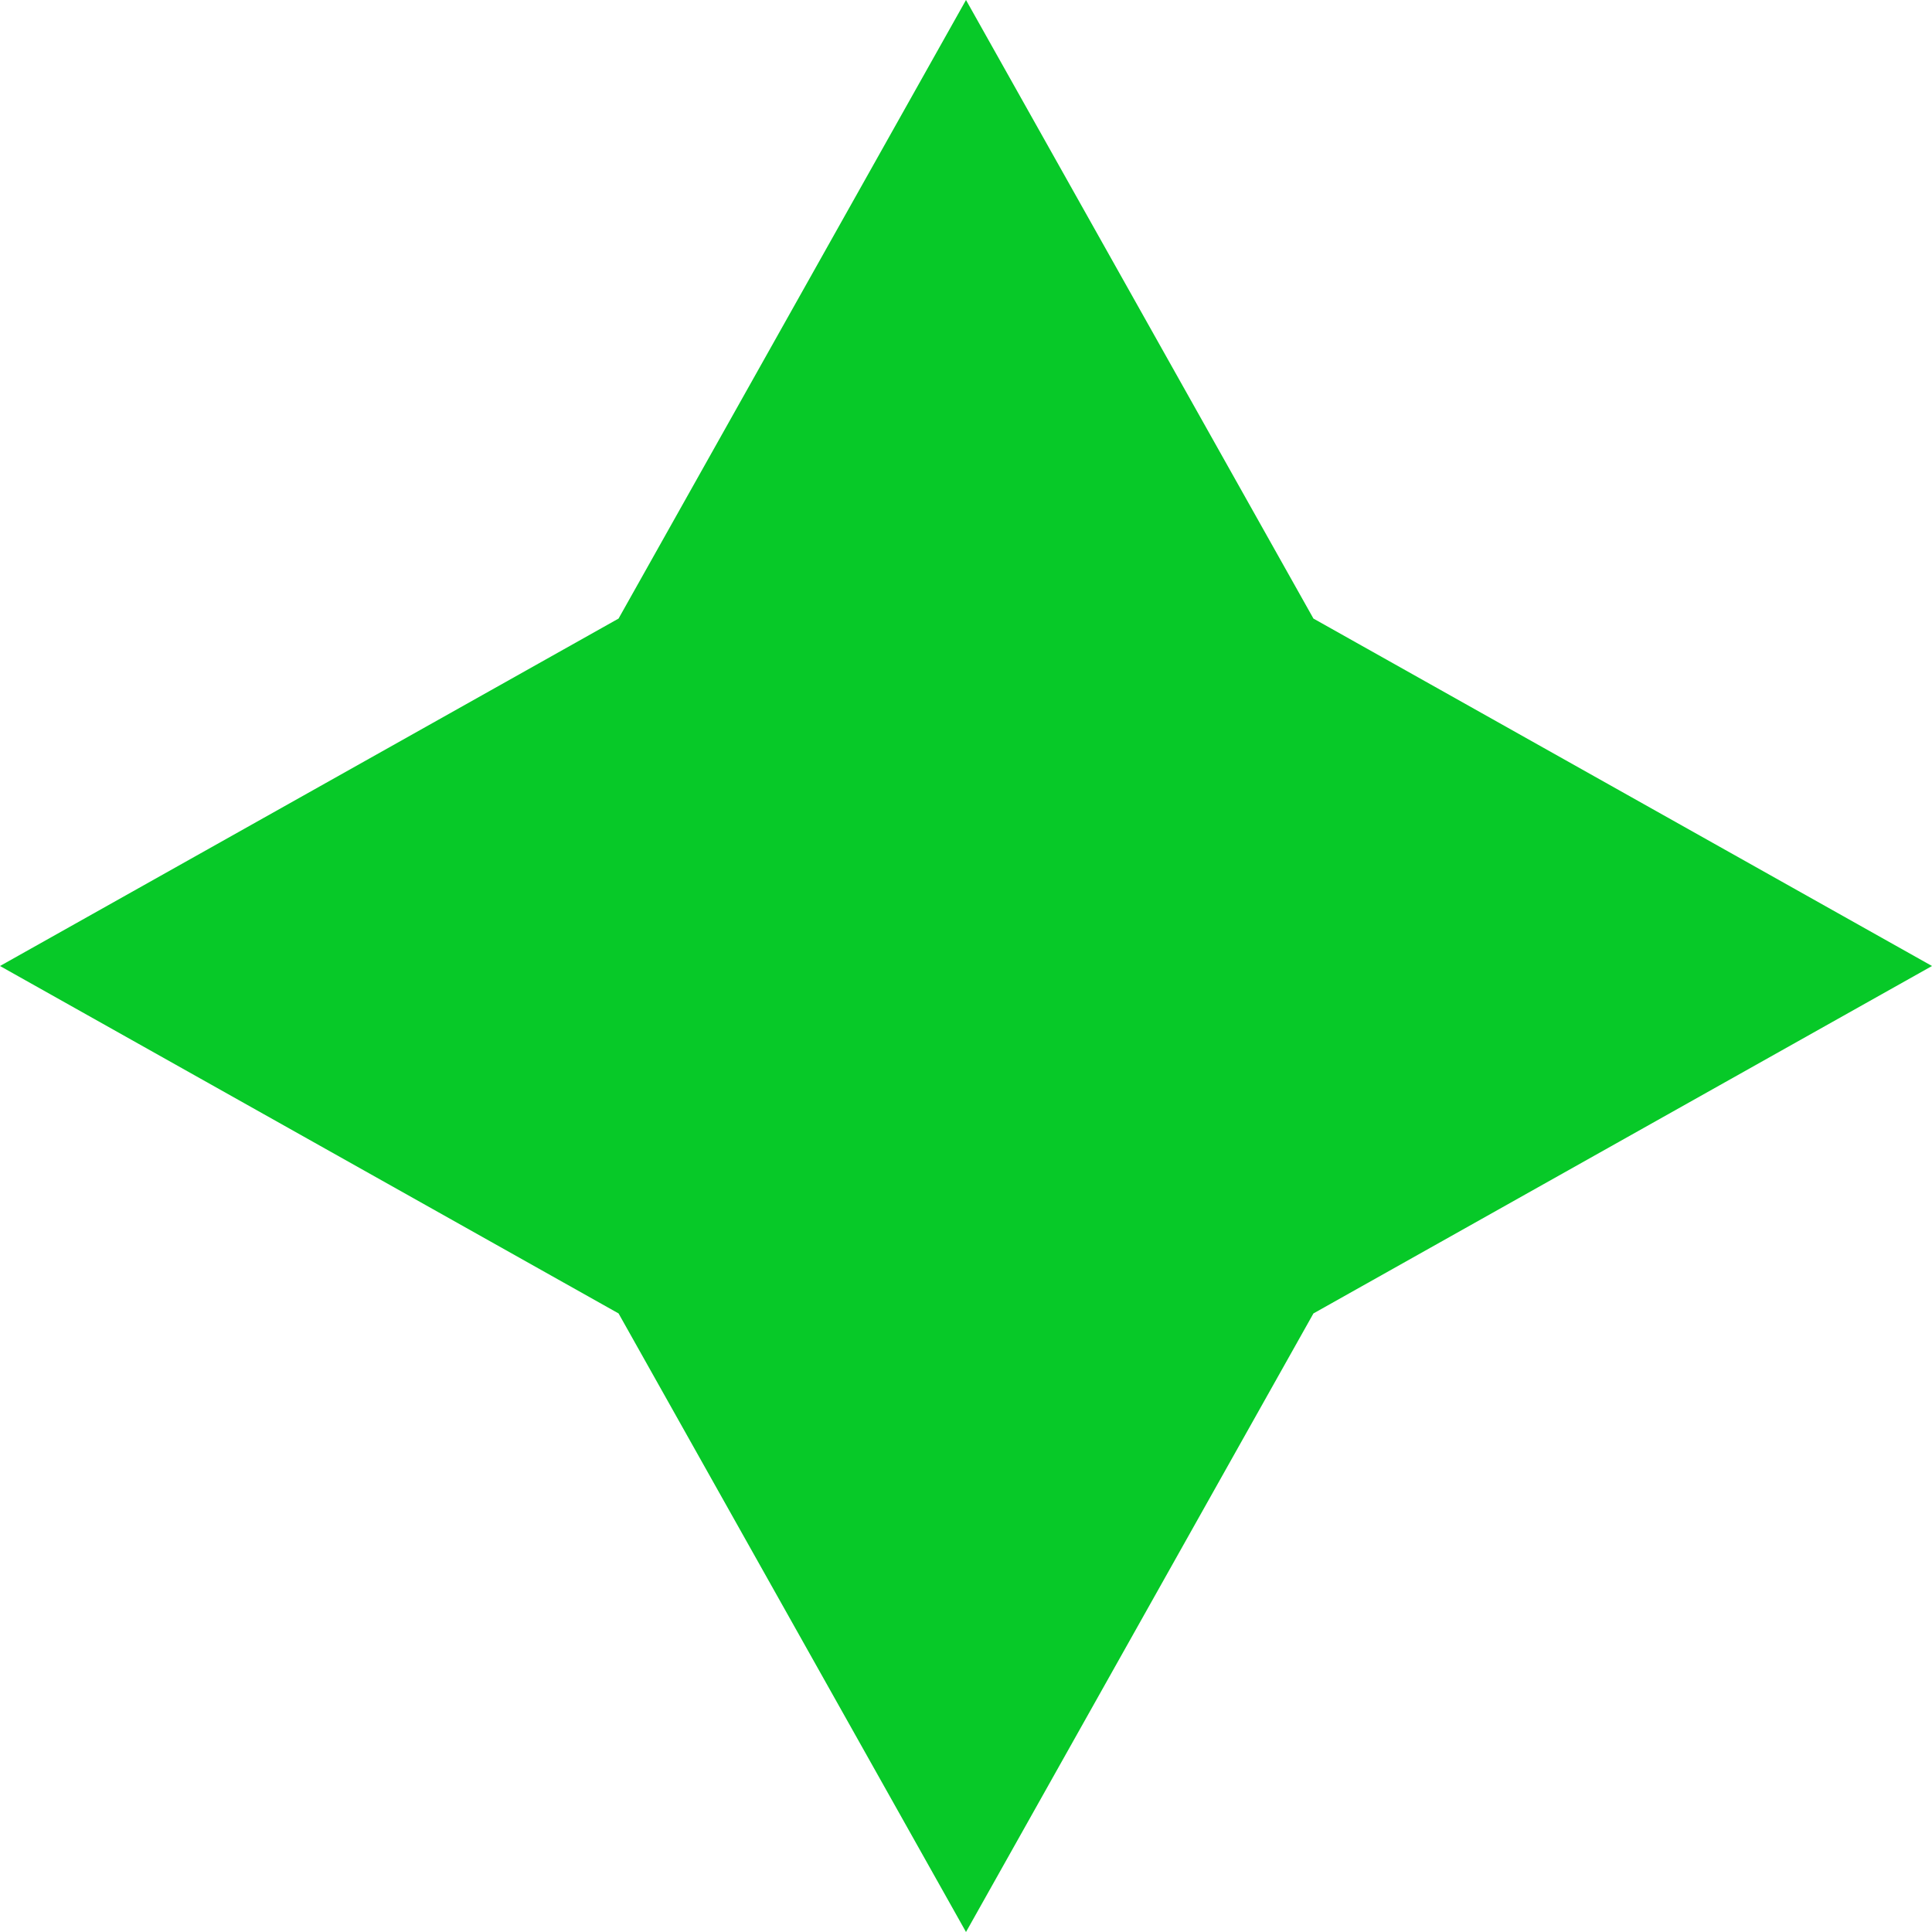 <?xml version="1.0" encoding="UTF-8"?> <svg xmlns="http://www.w3.org/2000/svg" width="30" height="30" viewBox="0 0 30 30" fill="none"><path d="M9.605 9.605L0 15L9.605 20.395L15 30L20.395 20.395L30 15L20.395 9.605L15 0L9.605 9.605Z" fill="#07C928"></path></svg> 